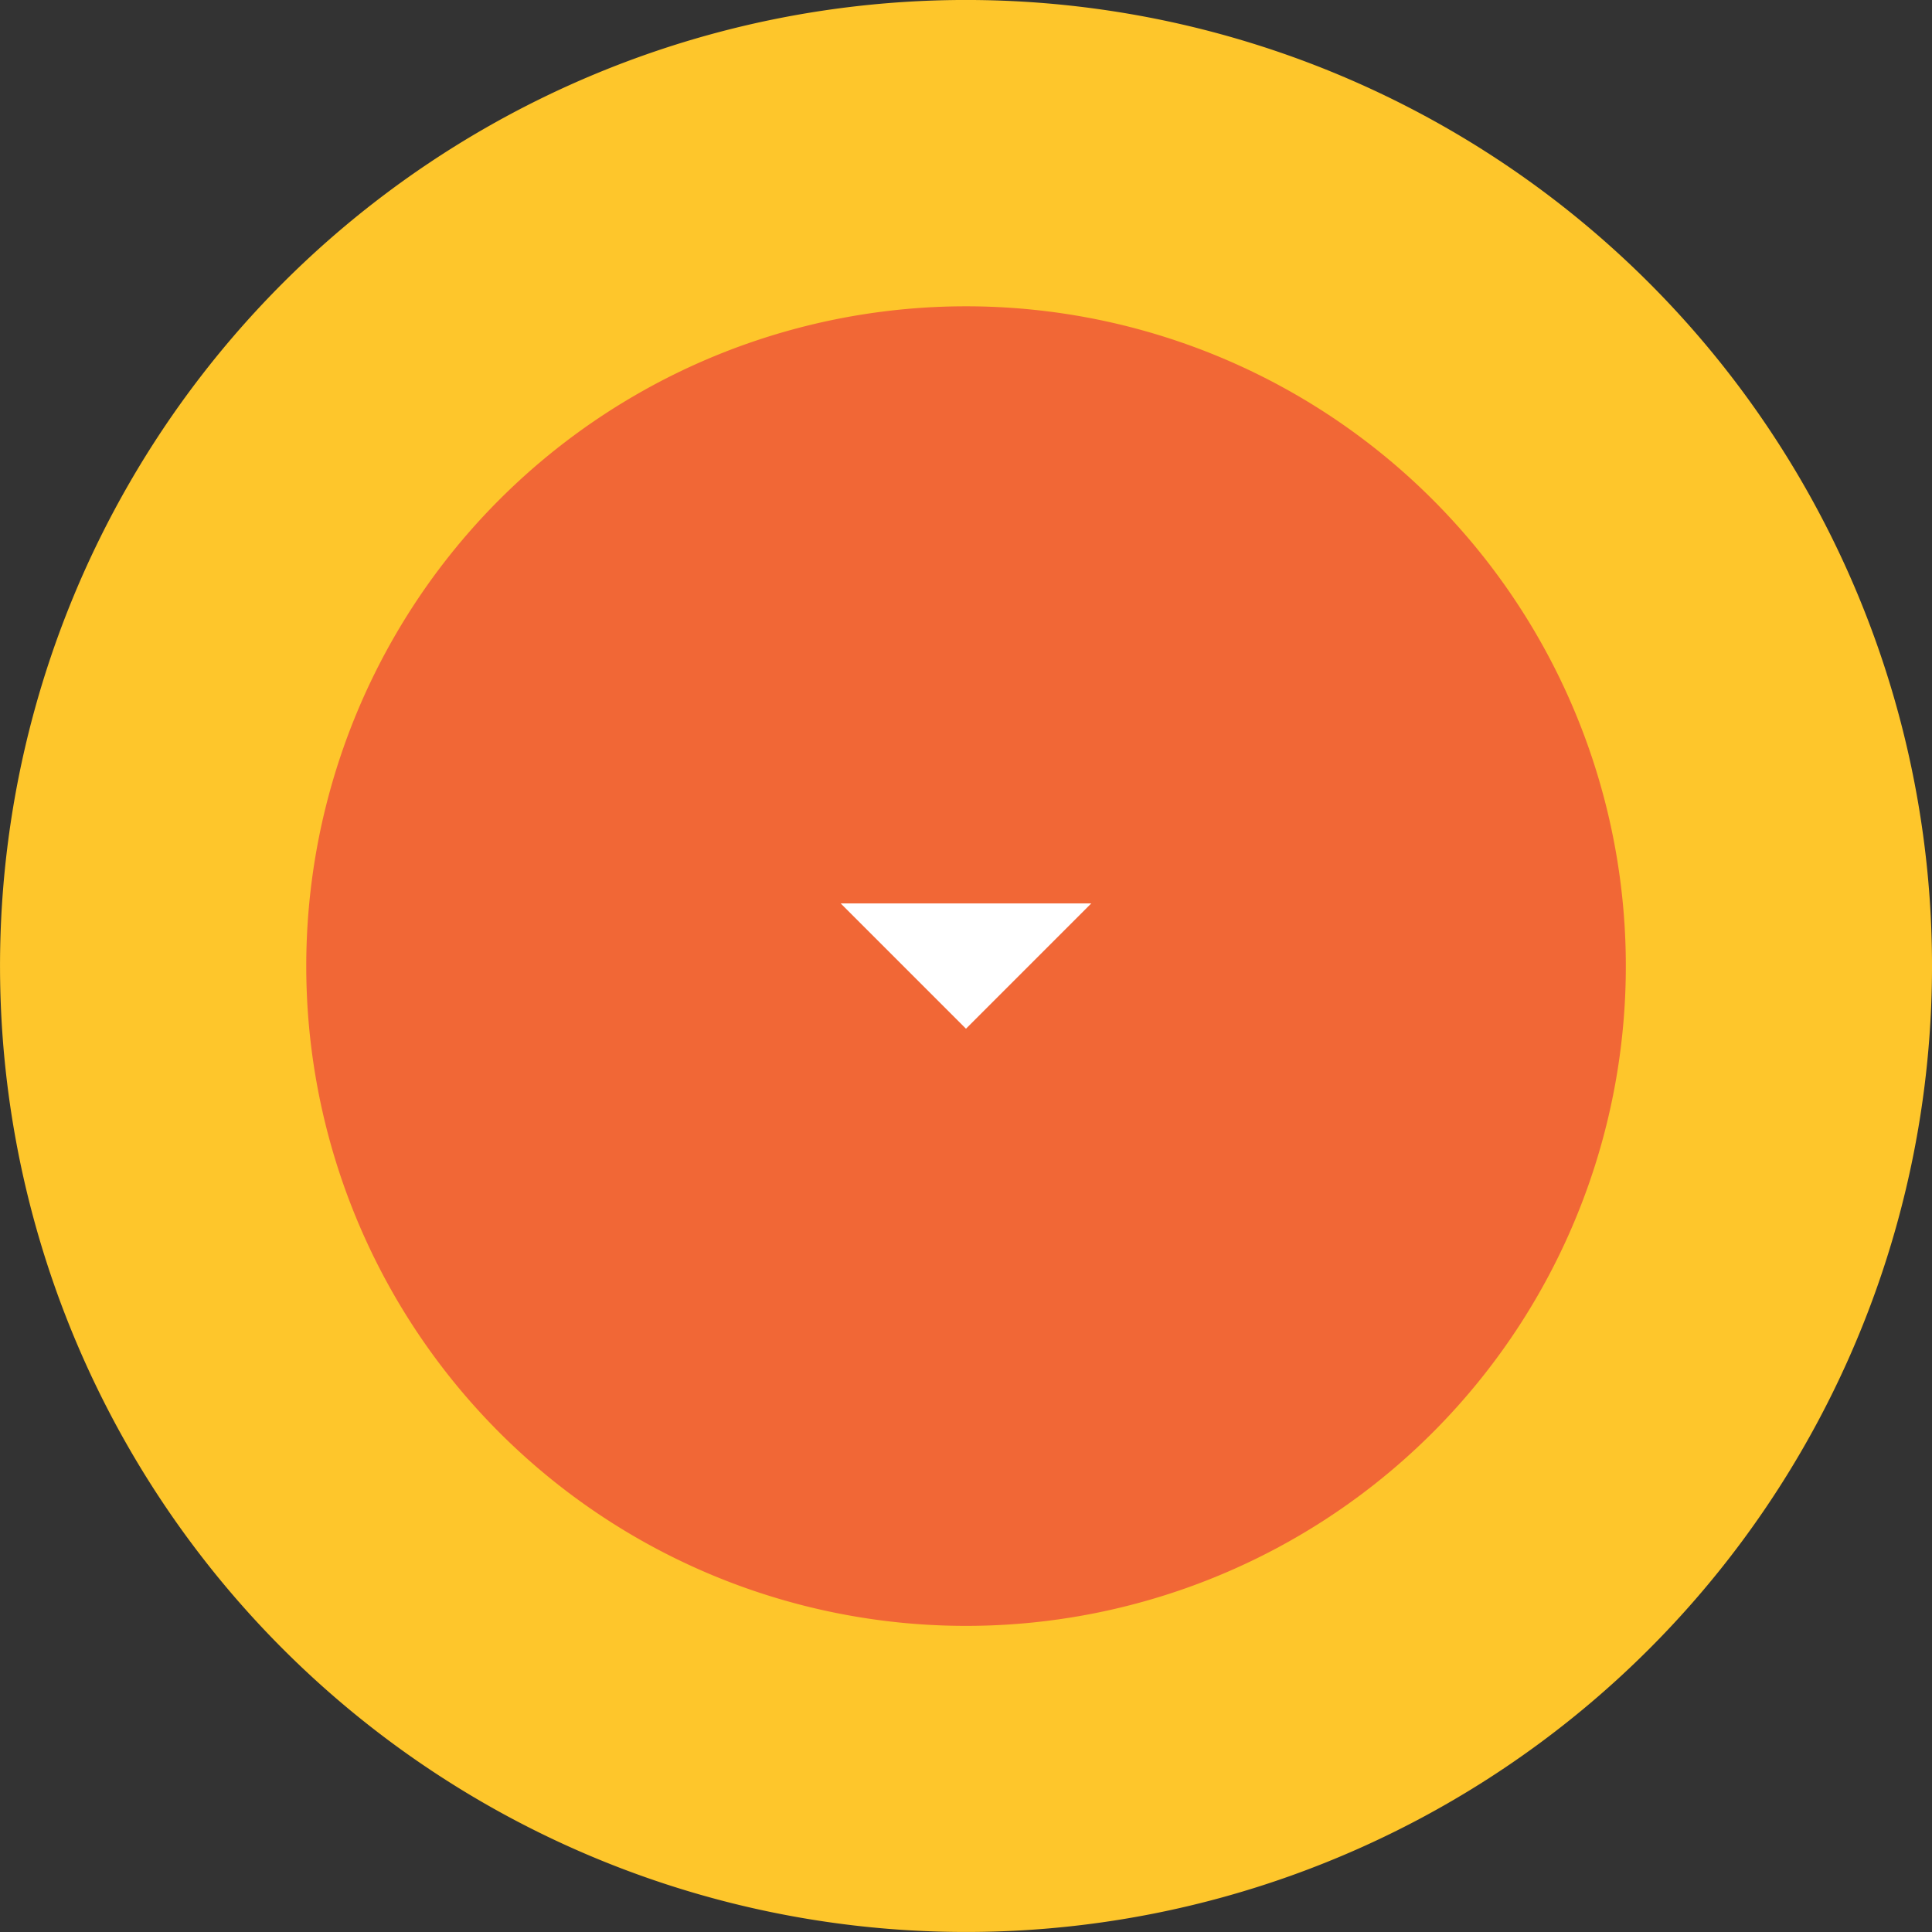 <svg xmlns="http://www.w3.org/2000/svg" width="82.924" height="82.924" viewBox="0 0 82.924 82.924">
    <rect x="0" y="0" width="82.924" height="82.924" fill="#333333" stroke="none"/>
    <g data-name="Grupo 9971">
        <g data-name="Grupo 9931">
            <path data-name="Trazado 15829" d="M0 41.462a41.462 41.462 0 1 1 41.462 41.462A41.462 41.462 0 0 1 0 41.462" transform="rotate(90 41.463 41.462)" style="fill:#fec62b"/>
            <path data-name="Trazado 15830" d="M7.38 35.7A28.319 28.319 0 1 1 35.7 64.016 28.318 28.318 0 0 1 7.38 35.7" transform="rotate(90 35.697 41.464)" style="fill:#f16736"/>
        </g>
        <g data-name="Icon feather-arrow-down">
            <path data-name="Trazado 310" d="m18.258 18-5.379 5.379L7.5 18" transform="translate(28.582 20.775)" style="fill:#fff"/>
        </g>
    </g>
</svg>
